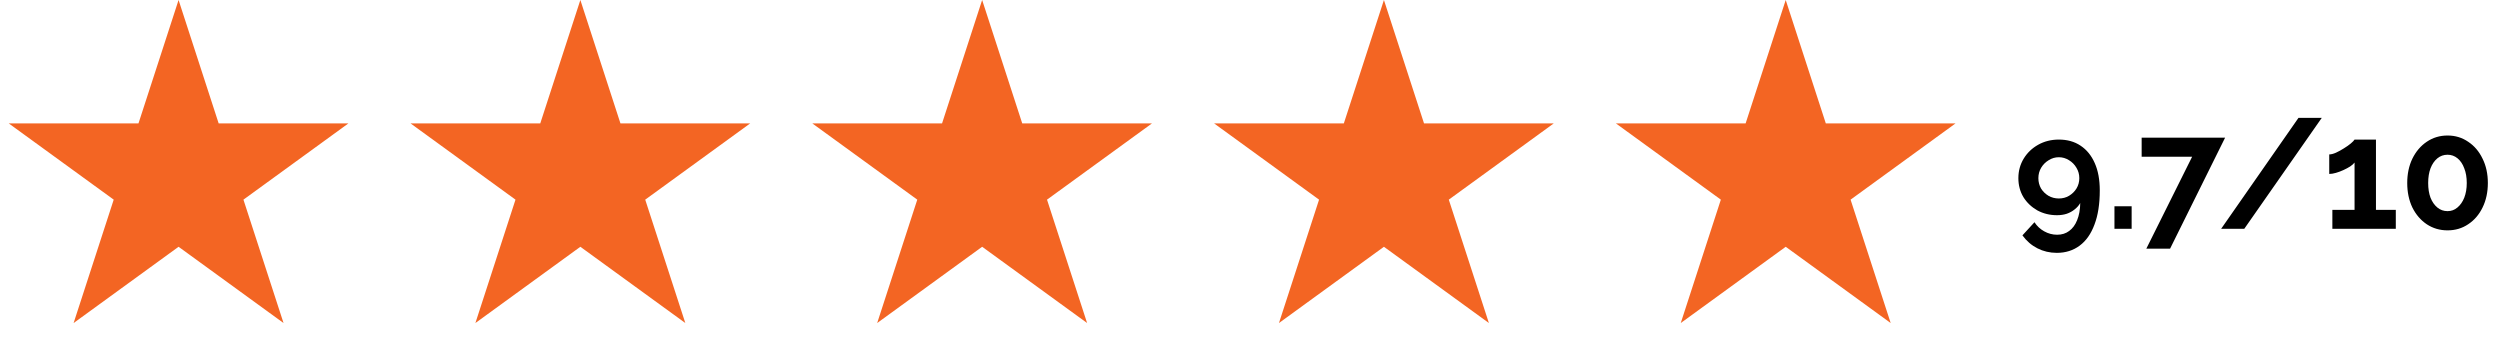 <svg width="224" height="32" viewBox="0 0 224 32" fill="none" xmlns="http://www.w3.org/2000/svg">
<path d="M16 0L19.592 11.056H31.217L21.812 17.889L25.405 28.944L16 22.111L6.595 28.944L10.188 17.889L0.783 11.056H12.408L16 0Z" fill="#F36523"/>
<path d="M52 0L55.592 11.056H67.217L57.812 17.889L61.405 28.944L52 22.111L42.595 28.944L46.188 17.889L36.783 11.056H48.408L52 0Z" fill="#F36523"/>
<path d="M88 0L91.592 11.056H103.217L93.812 17.889L97.405 28.944L88 22.111L78.595 28.944L82.188 17.889L72.783 11.056H84.408L88 0Z" fill="#F36523"/>
<path d="M124 0L127.592 11.056H139.217L129.812 17.889L133.405 28.944L124 22.111L114.595 28.944L118.188 17.889L108.783 11.056H120.408L124 0Z" fill="#F36523"/>
<path d="M160 0L163.592 11.056H175.217L165.812 17.889L169.405 28.944L160 22.111L150.595 28.944L154.188 17.889L144.783 11.056H156.408L160 0Z" fill="#F36523"/>
<path d="M180.846 15.964C180.846 15.32 181.005 14.737 181.322 14.214C181.64 13.691 182.074 13.276 182.624 12.968C183.175 12.66 183.791 12.506 184.472 12.506C185.228 12.506 185.877 12.688 186.418 13.052C186.969 13.416 187.394 13.939 187.692 14.62C187.991 15.292 188.14 16.109 188.14 17.07C188.14 18.274 187.982 19.291 187.664 20.122C187.356 20.953 186.913 21.583 186.334 22.012C185.756 22.441 185.074 22.656 184.29 22.656C183.665 22.656 183.086 22.521 182.554 22.25C182.022 21.979 181.574 21.592 181.21 21.088L182.288 19.912C182.512 20.257 182.802 20.528 183.156 20.724C183.52 20.929 183.908 21.032 184.318 21.032C184.738 21.032 185.098 20.92 185.396 20.696C185.704 20.472 185.942 20.15 186.11 19.73C186.288 19.301 186.381 18.787 186.39 18.19C186.269 18.405 186.101 18.596 185.886 18.764C185.681 18.932 185.443 19.063 185.172 19.156C184.911 19.24 184.622 19.282 184.304 19.282C183.66 19.282 183.072 19.137 182.54 18.848C182.018 18.549 181.602 18.153 181.294 17.658C180.996 17.154 180.846 16.589 180.846 15.964ZM184.472 14.088C184.146 14.088 183.842 14.177 183.562 14.354C183.282 14.522 183.058 14.746 182.89 15.026C182.722 15.306 182.638 15.619 182.638 15.964C182.638 16.3 182.718 16.608 182.876 16.888C183.044 17.159 183.268 17.378 183.548 17.546C183.828 17.705 184.136 17.784 184.472 17.784C184.808 17.784 185.112 17.705 185.382 17.546C185.662 17.378 185.886 17.159 186.054 16.888C186.222 16.608 186.306 16.3 186.306 15.964C186.306 15.628 186.222 15.32 186.054 15.04C185.886 14.751 185.662 14.522 185.382 14.354C185.102 14.177 184.799 14.088 184.472 14.088ZM189.455 20.5V18.484H190.995V20.5H189.455ZM196.414 14.046H191.892V12.338H199.368L194.44 22.278H192.312L196.414 14.046ZM208.031 10.56L201.087 20.5H199.015L205.945 10.56H208.031ZM214.664 18.806V20.5H208.98V18.806H210.968V14.564C210.884 14.676 210.753 14.793 210.576 14.914C210.399 15.026 210.198 15.133 209.974 15.236C209.75 15.339 209.526 15.423 209.302 15.488C209.078 15.553 208.877 15.586 208.7 15.586V13.836C208.868 13.836 209.069 13.785 209.302 13.682C209.545 13.57 209.783 13.439 210.016 13.29C210.259 13.141 210.464 12.996 210.632 12.856C210.809 12.707 210.921 12.59 210.968 12.506H212.886V18.806H214.664ZM222.912 16.398C222.912 17.219 222.753 17.952 222.436 18.596C222.128 19.231 221.699 19.73 221.148 20.094C220.607 20.458 219.991 20.64 219.3 20.64C218.609 20.64 217.989 20.458 217.438 20.094C216.897 19.73 216.467 19.231 216.15 18.596C215.842 17.952 215.688 17.219 215.688 16.398C215.688 15.577 215.842 14.849 216.15 14.214C216.467 13.57 216.897 13.066 217.438 12.702C217.989 12.329 218.609 12.142 219.3 12.142C219.991 12.142 220.607 12.329 221.148 12.702C221.699 13.066 222.128 13.57 222.436 14.214C222.753 14.849 222.912 15.577 222.912 16.398ZM221.022 16.398C221.022 15.894 220.947 15.455 220.798 15.082C220.658 14.699 220.457 14.401 220.196 14.186C219.935 13.971 219.636 13.864 219.3 13.864C218.955 13.864 218.651 13.971 218.39 14.186C218.129 14.401 217.923 14.699 217.774 15.082C217.634 15.455 217.564 15.894 217.564 16.398C217.564 16.902 217.634 17.341 217.774 17.714C217.923 18.087 218.129 18.381 218.39 18.596C218.651 18.811 218.955 18.918 219.3 18.918C219.636 18.918 219.93 18.811 220.182 18.596C220.443 18.381 220.649 18.087 220.798 17.714C220.947 17.331 221.022 16.893 221.022 16.398Z" fill="black"/>
</svg>
